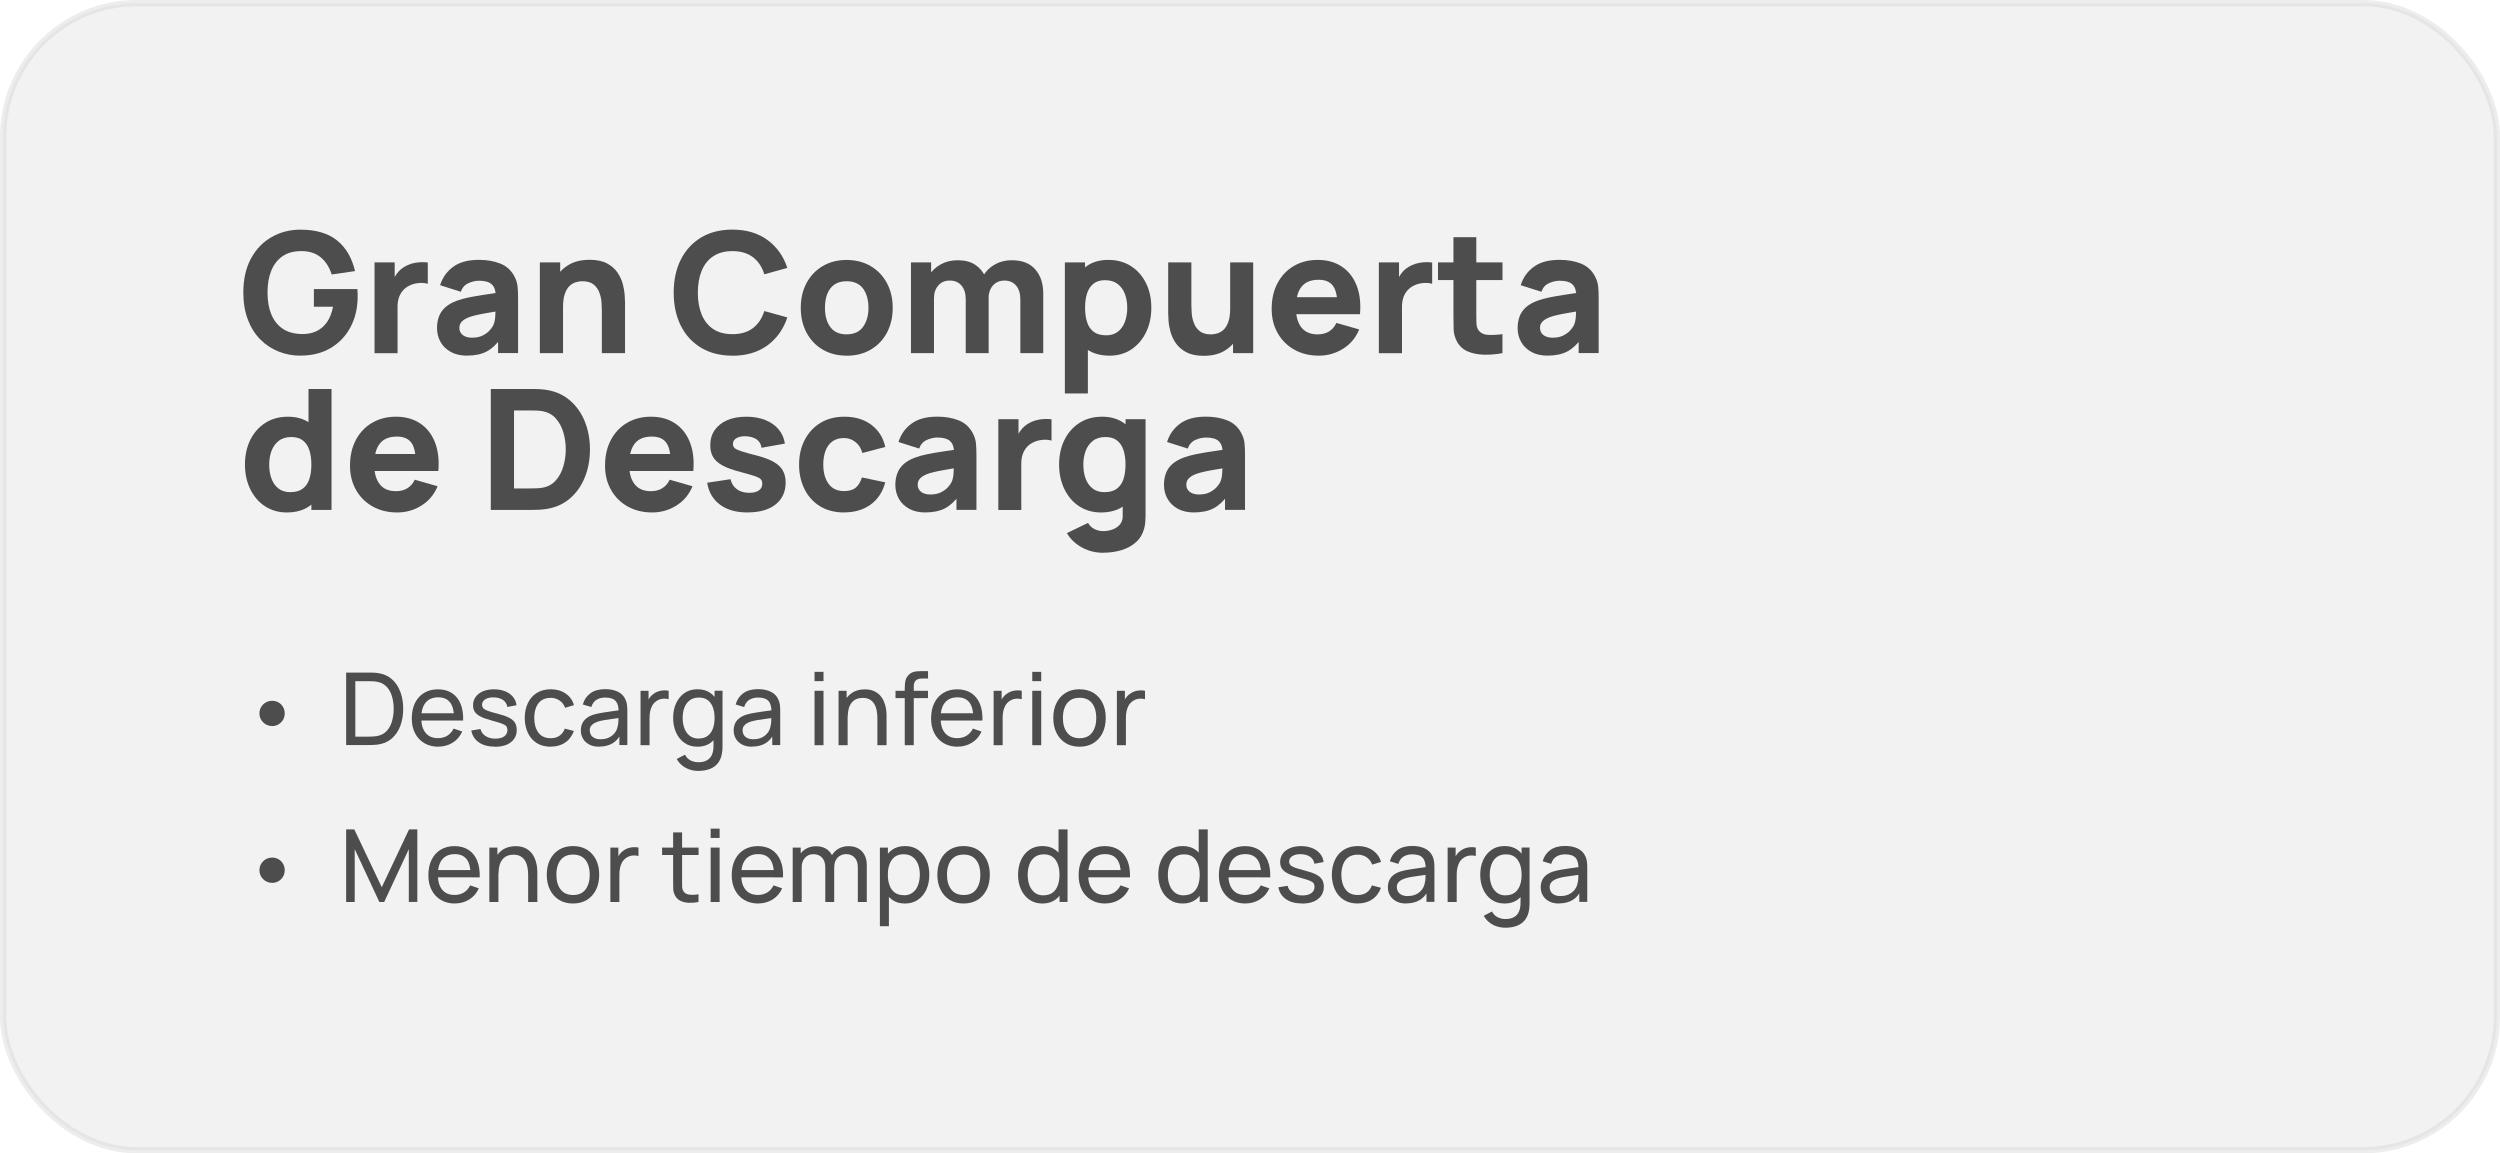<?xml version="1.0" encoding="UTF-8"?> <svg xmlns="http://www.w3.org/2000/svg" id="Capa_2" data-name="Capa 2" viewBox="0 0 446.42 205.96"><defs><style> .cls-1 { fill: #4d4d4d; stroke-width: 0px; } .cls-2 { fill: #dfdfdf; opacity: .4; stroke: #d3d3d3; stroke-miterlimit: 10; stroke-width: 1.13px; } </style></defs><g id="Capa_1-2" data-name="Capa 1"><g><rect class="cls-2" x=".56" y=".56" width="445.3" height="204.83" rx="23.88" ry="23.88"></rect><g><g><path class="cls-1" d="M48.63,129.65c-.43,0-.81-.1-1.16-.3-.35-.2-.62-.47-.83-.81-.21-.34-.31-.72-.31-1.15s.1-.81.31-1.15.48-.61.83-.81.73-.29,1.16-.29c.4,0,.76.1,1.1.29s.61.46.81.81.3.73.3,1.15-.1.81-.3,1.15c-.2.34-.47.61-.81.81-.34.2-.7.3-1.1.3Z"></path><path class="cls-1" d="M61.81,133.07v-12.96h4c.13,0,.36,0,.69,0,.33,0,.64.03.94.07,1,.13,1.84.5,2.52,1.09s1.18,1.35,1.53,2.27c.34.92.51,1.93.51,3.03s-.17,2.12-.51,3.03c-.34.92-.85,1.68-1.53,2.27s-1.51.96-2.52,1.09c-.3.04-.62.06-.95.07-.33,0-.56.01-.69.01h-4ZM63.46,131.54h2.35c.23,0,.48,0,.76-.02.28-.02.53-.04.74-.08.71-.13,1.28-.43,1.72-.89s.76-1.04.96-1.73c.2-.69.31-1.43.31-2.23s-.1-1.57-.31-2.26-.53-1.26-.97-1.72c-.44-.46-1.01-.75-1.71-.87-.21-.04-.46-.07-.75-.08-.29-.01-.54-.02-.76-.02h-2.35v9.9Z"></path><path class="cls-1" d="M78.28,133.34c-.95,0-1.79-.21-2.5-.63-.71-.42-1.27-1.01-1.66-1.77-.4-.76-.59-1.64-.59-2.66s.19-1.98.58-2.76c.39-.78.93-1.38,1.63-1.8.7-.42,1.52-.63,2.46-.63s1.81.22,2.5.67c.69.45,1.2,1.09,1.55,1.93.34.83.49,1.83.45,2.98h-1.62v-.58c-.02-1.19-.26-2.09-.73-2.68-.47-.59-1.16-.89-2.09-.89-.99,0-1.74.32-2.26.95s-.77,1.55-.77,2.74.26,2.03.77,2.66,1.25.94,2.21.94c.64,0,1.2-.15,1.67-.44.47-.29.85-.72,1.12-1.27l1.54.53c-.38.86-.95,1.52-1.71,1.99-.76.47-1.61.71-2.55.71ZM74.69,128.66v-1.29h7.18v1.29h-7.18Z"></path><path class="cls-1" d="M88.37,133.33c-1.16,0-2.11-.25-2.85-.76-.74-.51-1.2-1.22-1.36-2.13l1.64-.26c.13.53.44.95.91,1.26.47.31,1.06.46,1.76.46.67,0,1.19-.14,1.57-.41.38-.28.57-.65.57-1.12,0-.28-.06-.5-.19-.67-.12-.17-.38-.33-.78-.48s-.99-.33-1.78-.54c-.86-.23-1.53-.46-2.02-.71-.49-.25-.84-.53-1.05-.85-.21-.32-.32-.72-.32-1.18,0-.57.16-1.07.47-1.5.31-.43.75-.76,1.31-1,.56-.23,1.21-.35,1.96-.35s1.4.12,1.98.35c.58.23,1.05.57,1.41,1,.36.43.57.93.63,1.5l-1.64.3c-.08-.52-.33-.93-.75-1.23-.42-.3-.97-.46-1.63-.48-.63-.02-1.14.09-1.54.33s-.59.58-.59,1c0,.23.07.43.22.6s.42.33.82.48c.4.15.98.32,1.74.51.86.22,1.54.45,2.03.71.5.25.85.55,1.06.9.21.34.32.77.32,1.27,0,.94-.35,1.67-1.04,2.21-.69.54-1.64.81-2.85.81Z"></path><path class="cls-1" d="M98.34,133.34c-.98,0-1.82-.22-2.51-.66-.69-.44-1.21-1.05-1.57-1.82-.36-.77-.55-1.66-.56-2.65.01-1.01.2-1.91.57-2.68s.9-1.37,1.59-1.8c.69-.43,1.52-.65,2.49-.65,1.03,0,1.91.25,2.65.76.74.5,1.24,1.19,1.49,2.07l-1.58.48c-.2-.56-.54-1-1-1.31-.46-.31-.98-.47-1.58-.47-.67,0-1.21.16-1.65.46-.43.31-.75.73-.96,1.28-.21.54-.32,1.17-.32,1.87.01,1.08.26,1.95.75,2.61.49.66,1.22.99,2.18.99.64,0,1.16-.14,1.58-.44s.74-.71.95-1.27l1.62.42c-.34.91-.86,1.6-1.58,2.08-.71.48-1.58.72-2.58.72Z"></path><path class="cls-1" d="M107.02,133.34c-.73,0-1.33-.13-1.82-.4-.49-.27-.86-.62-1.11-1.06-.25-.44-.37-.92-.37-1.44s.1-.95.29-1.33c.19-.38.47-.69.82-.94.35-.25.78-.45,1.27-.59.46-.13.98-.24,1.55-.33.57-.09,1.15-.18,1.74-.26s1.14-.15,1.65-.22l-.58.33c.02-.86-.16-1.5-.52-1.92-.36-.41-.99-.62-1.88-.62-.59,0-1.1.13-1.54.4-.44.27-.75.7-.93,1.3l-1.52-.46c.23-.85.69-1.52,1.36-2.01s1.56-.73,2.65-.73c.88,0,1.64.16,2.27.47.63.31,1.09.79,1.36,1.43.14.3.22.63.26.98.04.35.05.72.05,1.1v6.01h-1.42v-2.33l.33.22c-.37.79-.88,1.38-1.53,1.78-.66.4-1.46.6-2.4.6ZM107.26,132c.58,0,1.08-.1,1.5-.31s.76-.48,1.02-.82c.26-.34.43-.71.5-1.11.09-.3.14-.63.15-1s.01-.65.01-.85l.56.24c-.52.07-1.04.14-1.54.21-.5.07-.98.14-1.43.21s-.85.16-1.21.27c-.26.08-.51.19-.74.32-.23.13-.42.3-.56.51-.14.21-.21.46-.21.77,0,.26.07.52.2.76.13.24.34.43.63.58.28.15.66.23,1.12.23Z"></path><path class="cls-1" d="M114.38,133.07v-9.72h1.43v2.35l-.23-.31c.11-.3.26-.58.45-.83s.39-.46.62-.62c.25-.2.54-.36.85-.47.32-.11.64-.17.97-.19s.64,0,.93.07v1.5c-.34-.09-.71-.12-1.11-.07-.4.04-.77.19-1.12.44-.31.22-.55.49-.72.81-.17.32-.29.66-.36,1.03-.07.37-.1.75-.1,1.13v4.88h-1.61Z"></path><path class="cls-1" d="M124.56,133.34c-.91,0-1.68-.23-2.33-.68-.65-.45-1.15-1.07-1.5-1.84-.35-.77-.53-1.65-.53-2.62s.17-1.85.53-2.62c.35-.77.85-1.38,1.5-1.83.65-.45,1.42-.67,2.32-.67s1.69.22,2.31.67c.62.44,1.1,1.05,1.42,1.83.32.77.48,1.65.48,2.63s-.16,1.84-.48,2.61-.79,1.39-1.42,1.84c-.62.45-1.39.68-2.3.68ZM124.68,137.66c-.51,0-1.01-.08-1.49-.23-.49-.16-.93-.39-1.34-.71-.4-.31-.74-.71-1.01-1.19l1.47-.77c.24.47.58.82,1.02,1.03.44.22.9.32,1.36.32.62,0,1.13-.11,1.54-.34s.71-.56.9-1c.2-.45.29-1,.28-1.66v-2.66h.19v-7.11h1.42v9.78c0,.26,0,.52-.02.77-.02.25-.05.49-.1.73-.12.69-.38,1.26-.75,1.71-.37.45-.85.78-1.44,1-.59.22-1.27.33-2.04.33ZM124.76,131.87c.65,0,1.19-.16,1.61-.47s.73-.75.93-1.3.3-1.19.3-1.89-.1-1.36-.3-1.9-.51-.98-.92-1.29c-.41-.31-.94-.46-1.58-.46s-1.21.16-1.63.49c-.43.32-.75.76-.96,1.31s-.31,1.17-.31,1.85.11,1.31.32,1.87.53.99.95,1.32c.42.32.95.49,1.59.49Z"></path><path class="cls-1" d="M134.31,133.34c-.73,0-1.33-.13-1.82-.4-.49-.27-.86-.62-1.11-1.06s-.37-.92-.37-1.44.1-.95.29-1.33c.19-.38.47-.69.82-.94.35-.25.78-.45,1.27-.59.46-.13.98-.24,1.55-.33.57-.09,1.15-.18,1.74-.26s1.14-.15,1.65-.22l-.58.33c.02-.86-.15-1.5-.52-1.92s-.99-.62-1.88-.62c-.59,0-1.1.13-1.54.4-.44.27-.75.7-.93,1.3l-1.52-.46c.23-.85.69-1.52,1.36-2.01s1.56-.73,2.66-.73c.88,0,1.64.16,2.27.47.63.31,1.09.79,1.36,1.43.14.3.22.63.26.98.04.35.05.72.05,1.1v6.01h-1.42v-2.33l.33.22c-.37.79-.88,1.38-1.54,1.78-.66.4-1.46.6-2.4.6ZM134.55,132c.58,0,1.08-.1,1.5-.31.42-.21.76-.48,1.02-.82.26-.34.43-.71.5-1.11.09-.3.14-.63.15-1,0-.37.01-.65.01-.85l.56.24c-.52.07-1.03.14-1.54.21-.5.07-.98.14-1.43.21-.45.08-.86.16-1.21.27-.26.08-.51.19-.74.32-.23.13-.42.3-.56.51-.14.21-.21.46-.21.77,0,.26.07.52.2.76.13.24.35.43.63.58.28.15.66.23,1.12.23Z"></path><path class="cls-1" d="M145.45,121.63v-1.66h1.6v1.66h-1.6ZM145.45,133.07v-9.72h1.6v9.72h-1.6Z"></path><path class="cls-1" d="M149.74,133.07v-9.72h1.44v2.6h.18v7.12h-1.62ZM156.67,133.07v-4.87c0-.46-.04-.91-.12-1.33-.08-.43-.22-.81-.42-1.15-.2-.34-.47-.61-.81-.8-.34-.2-.77-.3-1.28-.3-.4,0-.77.07-1.09.2-.33.14-.61.34-.84.62-.23.28-.42.62-.54,1.04s-.19.91-.19,1.47l-1.05-.32c0-.94.17-1.75.51-2.43.34-.67.82-1.19,1.43-1.56s1.34-.54,2.17-.54c.63,0,1.17.1,1.61.3.44.2.81.46,1.11.79.29.33.52.69.69,1.1s.29.82.36,1.23c.07.42.1.81.1,1.18v5.37h-1.62Z"></path><path class="cls-1" d="M159.91,124.67v-1.32h5.8v1.32h-5.8ZM161.56,133.07v-10.25c0-.25.01-.51.04-.77.02-.26.08-.52.16-.76s.22-.48.41-.69c.22-.25.46-.42.73-.53s.53-.17.81-.19.53-.04.78-.04h1.23v1.33h-1.14c-.47,0-.83.12-1.06.35s-.35.58-.35,1.05v10.5h-1.6Z"></path><path class="cls-1" d="M171.01,133.34c-.95,0-1.79-.21-2.5-.63-.71-.42-1.27-1.01-1.66-1.77-.4-.76-.59-1.64-.59-2.66s.19-1.98.58-2.76c.39-.78.93-1.38,1.63-1.8.7-.42,1.52-.63,2.46-.63s1.81.22,2.5.67c.69.45,1.2,1.09,1.55,1.93.34.83.49,1.83.45,2.98h-1.62v-.58c-.02-1.19-.26-2.09-.73-2.68-.47-.59-1.16-.89-2.09-.89-.99,0-1.74.32-2.26.95s-.77,1.55-.77,2.74.26,2.03.77,2.66,1.25.94,2.21.94c.64,0,1.2-.15,1.67-.44.47-.29.85-.72,1.12-1.27l1.54.53c-.38.86-.95,1.52-1.71,1.99-.76.47-1.61.71-2.55.71ZM167.42,128.66v-1.29h7.18v1.29h-7.18Z"></path><path class="cls-1" d="M177.43,133.07v-9.72h1.43v2.35l-.23-.31c.11-.3.26-.58.45-.83.18-.25.39-.46.62-.62.25-.2.54-.36.85-.47s.64-.17.97-.19.64,0,.93.07v1.5c-.34-.09-.71-.12-1.11-.07-.4.04-.77.19-1.12.44-.31.22-.55.49-.72.81-.17.32-.29.66-.36,1.03-.07.37-.1.75-.1,1.13v4.88h-1.61Z"></path><path class="cls-1" d="M184.33,121.63v-1.66h1.6v1.66h-1.6ZM184.33,133.07v-9.72h1.6v9.72h-1.6Z"></path><path class="cls-1" d="M192.77,133.34c-.96,0-1.8-.22-2.5-.66-.7-.44-1.24-1.04-1.62-1.82-.38-.77-.57-1.66-.57-2.66s.19-1.91.58-2.68c.38-.77.93-1.37,1.63-1.8.7-.43,1.53-.64,2.47-.64s1.81.22,2.51.65c.7.44,1.24,1.04,1.62,1.81.38.77.56,1.66.56,2.66s-.19,1.91-.57,2.68c-.38.77-.92,1.37-1.62,1.81-.7.43-1.54.65-2.5.65ZM192.77,131.82c1.01,0,1.76-.34,2.25-1.01s.74-1.54.74-2.61-.25-1.97-.75-2.62-1.25-.98-2.24-.98c-.68,0-1.24.15-1.67.46-.44.3-.76.73-.98,1.27-.22.54-.32,1.16-.32,1.87,0,1.09.25,1.97.76,2.63.5.66,1.25.99,2.22.99Z"></path><path class="cls-1" d="M199.44,133.07v-9.72h1.43v2.35l-.23-.31c.11-.3.26-.58.45-.83.18-.25.39-.46.62-.62.25-.2.54-.36.85-.47s.64-.17.97-.19.64,0,.93.07v1.5c-.34-.09-.71-.12-1.11-.07-.4.04-.77.19-1.12.44-.31.22-.55.49-.72.81-.17.32-.29.66-.36,1.03-.07.37-.1.75-.1,1.13v4.88h-1.61Z"></path><path class="cls-1" d="M48.63,157.65c-.43,0-.81-.1-1.16-.3-.35-.2-.62-.47-.83-.81-.21-.34-.31-.72-.31-1.15s.1-.81.31-1.15.48-.61.83-.81.73-.29,1.16-.29c.4,0,.76.1,1.1.29s.61.46.81.81.3.73.3,1.15-.1.81-.3,1.15c-.2.34-.47.61-.81.81-.34.2-.7.3-1.1.3Z"></path><path class="cls-1" d="M61.81,161.07v-12.96h1.46l4.9,10.32,4.87-10.32h1.48v12.95h-1.52v-9.43l-4.4,9.44h-.86l-4.4-9.44v9.44h-1.52Z"></path><path class="cls-1" d="M81.24,161.34c-.95,0-1.79-.21-2.5-.63-.71-.42-1.27-1.01-1.66-1.77-.4-.76-.59-1.64-.59-2.66s.19-1.98.58-2.76c.39-.78.93-1.38,1.63-1.8.7-.42,1.52-.63,2.46-.63s1.81.22,2.5.67c.69.45,1.2,1.09,1.55,1.93.34.83.49,1.83.45,2.98h-1.62v-.58c-.02-1.19-.26-2.09-.73-2.68-.47-.59-1.16-.89-2.09-.89-.99,0-1.74.32-2.26.95s-.77,1.55-.77,2.74.26,2.03.77,2.66,1.25.94,2.21.94c.64,0,1.2-.15,1.67-.44.47-.29.85-.72,1.12-1.27l1.54.53c-.38.86-.95,1.52-1.71,1.99-.76.47-1.61.71-2.55.71ZM77.65,156.66v-1.29h7.18v1.29h-7.18Z"></path><path class="cls-1" d="M87.38,161.07v-9.72h1.44v2.6h.18v7.12h-1.62ZM94.31,161.07v-4.87c0-.46-.04-.91-.12-1.33s-.22-.81-.42-1.15c-.2-.34-.47-.61-.81-.8-.34-.2-.77-.3-1.28-.3-.4,0-.77.07-1.09.2-.33.14-.61.34-.84.62-.23.28-.42.62-.54,1.04s-.19.91-.19,1.47l-1.05-.32c0-.94.17-1.75.51-2.43.34-.67.82-1.19,1.43-1.56.62-.36,1.34-.54,2.17-.54.63,0,1.17.1,1.61.3.44.2.81.46,1.11.79.29.33.52.69.69,1.1s.29.82.36,1.23c.07.42.1.81.1,1.18v5.37h-1.62Z"></path><path class="cls-1" d="M102.32,161.34c-.96,0-1.8-.22-2.5-.66-.7-.44-1.24-1.04-1.62-1.82-.38-.77-.57-1.66-.57-2.66s.19-1.91.58-2.68c.38-.77.93-1.37,1.63-1.8.7-.43,1.53-.64,2.47-.64s1.81.22,2.51.65c.7.44,1.24,1.04,1.62,1.81.38.77.56,1.66.56,2.66s-.19,1.91-.57,2.68c-.38.77-.92,1.37-1.62,1.81-.7.43-1.54.65-2.5.65ZM102.32,159.82c1.01,0,1.76-.34,2.25-1.01s.74-1.54.74-2.61-.25-1.97-.75-2.62-1.25-.98-2.24-.98c-.68,0-1.24.15-1.67.46-.44.3-.76.73-.98,1.27-.22.54-.32,1.16-.32,1.87,0,1.09.25,1.97.76,2.63.5.66,1.25.99,2.22.99Z"></path><path class="cls-1" d="M108.99,161.07v-9.72h1.43v2.35l-.23-.31c.11-.3.26-.58.45-.83.18-.25.39-.46.62-.62.25-.2.54-.36.85-.47s.64-.17.97-.19.64,0,.93.07v1.5c-.34-.09-.71-.12-1.11-.07-.4.04-.77.19-1.12.44-.31.22-.55.49-.72.81-.17.32-.29.66-.36,1.03-.07.37-.1.75-.1,1.13v4.88h-1.61Z"></path><path class="cls-1" d="M118.23,152.67v-1.32h6.51v1.32h-6.51ZM124.74,161.07c-.58.11-1.14.16-1.71.14s-1.06-.13-1.5-.34c-.44-.21-.77-.53-1-.97-.19-.38-.3-.77-.31-1.17-.02-.39-.02-.84-.02-1.34v-8.75h1.6v8.68c0,.4,0,.73.01,1.02s.07.52.18.73c.22.38.56.61,1.03.67.47.07,1.04.05,1.71-.05v1.38Z"></path><path class="cls-1" d="M126.9,149.63v-1.66h1.6v1.66h-1.6ZM126.9,161.07v-9.72h1.6v9.72h-1.6Z"></path><path class="cls-1" d="M135.41,161.34c-.96,0-1.79-.21-2.5-.63-.71-.42-1.26-1.01-1.66-1.77-.4-.76-.59-1.64-.59-2.66s.19-1.98.58-2.76c.39-.78.93-1.38,1.63-1.8.7-.42,1.52-.63,2.46-.63s1.81.22,2.5.67,1.2,1.09,1.55,1.93c.35.83.49,1.83.45,2.98h-1.62v-.58c-.02-1.19-.26-2.09-.73-2.68-.47-.59-1.16-.89-2.09-.89-.99,0-1.74.32-2.26.95-.52.64-.77,1.55-.77,2.74s.26,2.03.77,2.66c.52.63,1.25.94,2.21.94.64,0,1.2-.15,1.67-.44.47-.29.85-.72,1.12-1.27l1.54.53c-.38.86-.95,1.52-1.71,1.99-.76.47-1.61.71-2.55.71ZM131.82,156.66v-1.29h7.18v1.29h-7.18Z"></path><path class="cls-1" d="M141.55,161.07v-9.72h1.43v2.6h.18v7.12h-1.61ZM147.37,161.07v-6.16c0-.74-.18-1.33-.57-1.75s-.89-.63-1.53-.63-1.14.21-1.53.65c-.39.43-.59,1-.59,1.72l-.85-.5c0-.63.15-1.19.45-1.69s.71-.89,1.22-1.17c.52-.29,1.1-.43,1.76-.43s1.22.14,1.71.41c.49.28.86.67,1.12,1.18.26.51.4,1.12.4,1.83v6.54h-1.6ZM153.18,161.07v-6.22c0-.73-.18-1.29-.57-1.71-.39-.41-.89-.62-1.51-.62-.36,0-.7.08-1.03.25-.32.17-.59.42-.79.77-.21.35-.31.8-.31,1.35l-.85-.34c-.01-.69.13-1.29.43-1.81s.7-.92,1.22-1.21c.52-.29,1.1-.43,1.75-.43,1.01,0,1.81.31,2.39.92.58.61.87,1.44.87,2.48v6.57h-1.61Z"></path><path class="cls-1" d="M157.12,165.39v-14.04h1.43v7.16h.18v6.88h-1.61ZM161.59,161.34c-.91,0-1.68-.23-2.3-.68-.62-.45-1.1-1.07-1.42-1.84s-.48-1.65-.48-2.61.16-1.85.48-2.63c.32-.77.79-1.38,1.42-1.83.63-.44,1.4-.67,2.31-.67s1.68.22,2.33.67c.65.45,1.15,1.06,1.5,1.83.35.77.52,1.65.52,2.62s-.17,1.84-.52,2.62c-.35.77-.85,1.39-1.5,1.84-.65.45-1.43.68-2.33.68ZM161.4,159.87c.64,0,1.17-.16,1.59-.49.42-.32.73-.76.94-1.32s.32-1.18.32-1.87-.1-1.3-.31-1.85-.53-.99-.96-1.31c-.43-.32-.97-.49-1.63-.49s-1.15.15-1.57.46c-.41.31-.72.74-.93,1.29s-.31,1.18-.31,1.9.1,1.34.3,1.89.51.99.93,1.3.96.47,1.61.47Z"></path><path class="cls-1" d="M172.07,161.34c-.97,0-1.8-.22-2.5-.66-.7-.44-1.24-1.04-1.62-1.82-.38-.77-.57-1.66-.57-2.66s.19-1.91.58-2.68c.38-.77.93-1.37,1.63-1.8.7-.43,1.53-.64,2.47-.64s1.81.22,2.51.65c.7.44,1.24,1.04,1.62,1.81.38.77.56,1.66.56,2.66s-.19,1.91-.57,2.68c-.38.77-.92,1.37-1.62,1.81-.7.43-1.54.65-2.5.65ZM172.07,159.82c1.01,0,1.76-.34,2.25-1.01s.74-1.54.74-2.61-.25-1.97-.75-2.62-1.25-.98-2.24-.98c-.68,0-1.24.15-1.67.46-.44.3-.77.73-.98,1.27-.22.54-.32,1.16-.32,1.87,0,1.09.25,1.97.76,2.63.5.66,1.24.99,2.22.99Z"></path><path class="cls-1" d="M186.15,161.34c-.91,0-1.68-.23-2.33-.68s-1.15-1.07-1.5-1.84c-.35-.77-.53-1.65-.53-2.62s.18-1.85.53-2.62c.35-.77.85-1.38,1.5-1.83s1.42-.67,2.32-.67,1.69.22,2.31.67c.62.44,1.1,1.05,1.42,1.83.32.77.48,1.65.48,2.63s-.16,1.84-.48,2.61c-.32.78-.79,1.39-1.42,1.84s-1.39.68-2.3.68ZM186.35,159.87c.65,0,1.19-.16,1.61-.47s.73-.75.93-1.3.3-1.19.3-1.89-.1-1.36-.3-1.9-.51-.98-.92-1.29c-.41-.31-.94-.46-1.57-.46s-1.21.16-1.63.49-.75.76-.95,1.31-.31,1.17-.31,1.85.11,1.31.31,1.87c.21.55.53.99.95,1.32s.95.49,1.59.49ZM189.2,161.07v-7.16h-.18v-5.81h1.61v12.96h-1.43Z"></path><path class="cls-1" d="M197.36,161.34c-.95,0-1.79-.21-2.5-.63-.71-.42-1.27-1.01-1.66-1.77-.4-.76-.59-1.64-.59-2.66s.19-1.98.58-2.76c.39-.78.93-1.38,1.63-1.8.7-.42,1.52-.63,2.46-.63s1.81.22,2.5.67c.69.45,1.2,1.09,1.55,1.93.34.83.49,1.83.45,2.98h-1.62v-.58c-.02-1.19-.26-2.09-.73-2.68-.47-.59-1.16-.89-2.09-.89-.99,0-1.74.32-2.26.95s-.77,1.55-.77,2.74.26,2.03.77,2.66,1.25.94,2.21.94c.64,0,1.2-.15,1.67-.44.47-.29.85-.72,1.12-1.27l1.54.53c-.38.86-.95,1.52-1.71,1.99-.76.47-1.61.71-2.55.71ZM193.77,156.66v-1.29h7.18v1.29h-7.18Z"></path><path class="cls-1" d="M211.19,161.34c-.91,0-1.68-.23-2.33-.68s-1.15-1.07-1.5-1.84c-.35-.77-.53-1.65-.53-2.62s.17-1.85.53-2.62c.35-.77.85-1.38,1.5-1.83s1.42-.67,2.32-.67,1.69.22,2.31.67c.62.44,1.1,1.05,1.42,1.83.32.77.48,1.65.48,2.63s-.16,1.84-.48,2.61c-.32.78-.79,1.39-1.42,1.84s-1.39.68-2.3.68ZM211.39,159.87c.65,0,1.19-.16,1.61-.47s.73-.75.93-1.3.3-1.19.3-1.89-.1-1.36-.3-1.9-.51-.98-.92-1.29c-.41-.31-.94-.46-1.58-.46s-1.2.16-1.63.49c-.43.32-.75.76-.95,1.31s-.31,1.17-.31,1.85.1,1.31.32,1.87c.21.55.53.99.95,1.32s.95.49,1.59.49ZM214.23,161.07v-7.16h-.18v-5.81h1.61v12.96h-1.43Z"></path><path class="cls-1" d="M222.4,161.34c-.96,0-1.79-.21-2.5-.63-.71-.42-1.26-1.01-1.66-1.77-.4-.76-.59-1.64-.59-2.66s.19-1.98.58-2.76c.39-.78.93-1.38,1.63-1.8.7-.42,1.52-.63,2.46-.63s1.81.22,2.5.67,1.2,1.09,1.55,1.93c.35.83.49,1.83.45,2.98h-1.62v-.58c-.02-1.19-.26-2.09-.73-2.68-.47-.59-1.16-.89-2.09-.89-.99,0-1.74.32-2.26.95-.52.64-.77,1.55-.77,2.74s.26,2.03.77,2.66c.52.63,1.25.94,2.21.94.64,0,1.2-.15,1.67-.44.47-.29.85-.72,1.12-1.27l1.54.53c-.38.86-.95,1.52-1.71,1.99-.76.47-1.61.71-2.55.71ZM218.81,156.66v-1.29h7.18v1.29h-7.18Z"></path><path class="cls-1" d="M232.49,161.33c-1.16,0-2.11-.25-2.85-.76-.74-.51-1.2-1.22-1.36-2.13l1.64-.26c.13.53.44.95.91,1.26.47.31,1.06.46,1.76.46.67,0,1.19-.14,1.57-.41.38-.28.57-.65.57-1.12,0-.28-.06-.5-.19-.67-.12-.17-.38-.33-.78-.48s-.99-.33-1.78-.54c-.86-.23-1.53-.46-2.02-.71-.49-.25-.84-.53-1.05-.85-.21-.32-.32-.72-.32-1.18,0-.57.16-1.07.47-1.5.31-.43.75-.76,1.31-1,.56-.23,1.21-.35,1.96-.35s1.4.12,1.98.35c.58.23,1.05.57,1.41,1,.36.43.57.93.63,1.5l-1.64.3c-.08-.52-.33-.93-.75-1.23-.42-.3-.97-.46-1.63-.48-.63-.02-1.14.09-1.54.33s-.59.58-.59,1c0,.23.07.43.22.6s.42.33.82.48c.4.15.98.32,1.74.51.86.22,1.54.45,2.03.71.5.25.85.55,1.06.9.21.34.32.77.32,1.27,0,.94-.35,1.67-1.04,2.21-.69.54-1.64.81-2.85.81Z"></path><path class="cls-1" d="M242.46,161.34c-.98,0-1.82-.22-2.51-.66-.69-.44-1.21-1.05-1.57-1.82-.36-.77-.54-1.66-.56-2.65.01-1.01.2-1.91.57-2.68s.9-1.37,1.59-1.8c.69-.43,1.52-.65,2.49-.65,1.03,0,1.91.25,2.65.76s1.24,1.19,1.49,2.07l-1.58.48c-.21-.56-.54-1-1-1.31-.46-.31-.99-.47-1.58-.47-.67,0-1.21.16-1.65.46s-.75.73-.96,1.28-.32,1.17-.32,1.87c.01,1.08.26,1.95.75,2.61.49.66,1.22.99,2.18.99.63,0,1.16-.14,1.58-.44s.74-.71.95-1.27l1.62.42c-.34.91-.86,1.6-1.58,2.08-.71.48-1.57.72-2.58.72Z"></path><path class="cls-1" d="M251.13,161.34c-.73,0-1.33-.13-1.82-.4-.49-.27-.86-.62-1.11-1.06s-.37-.92-.37-1.44.1-.95.29-1.33c.19-.38.47-.69.82-.94.35-.25.78-.45,1.27-.59.46-.13.98-.24,1.55-.33.57-.09,1.15-.18,1.74-.26s1.14-.15,1.65-.22l-.58.33c.02-.86-.15-1.5-.52-1.92s-.99-.62-1.88-.62c-.59,0-1.1.13-1.54.4-.44.27-.75.7-.93,1.3l-1.52-.46c.23-.85.69-1.52,1.36-2.01s1.56-.73,2.66-.73c.88,0,1.64.16,2.27.47.63.31,1.09.79,1.36,1.43.14.3.22.63.26.98.04.35.05.72.05,1.1v6.01h-1.42v-2.33l.33.22c-.37.79-.88,1.38-1.54,1.78-.66.4-1.46.6-2.4.6ZM251.38,160c.58,0,1.08-.1,1.5-.31.42-.21.76-.48,1.02-.82.26-.34.43-.71.5-1.11.09-.3.14-.63.15-1,0-.37.01-.65.01-.85l.56.24c-.52.07-1.03.14-1.54.21-.5.07-.98.14-1.43.21-.45.08-.86.16-1.21.27-.26.08-.51.19-.74.32-.23.13-.42.3-.56.51-.14.21-.21.46-.21.77,0,.26.07.52.2.76.13.24.35.43.63.58.28.15.66.23,1.12.23Z"></path><path class="cls-1" d="M258.5,161.07v-9.72h1.43v2.35l-.23-.31c.11-.3.26-.58.45-.83.18-.25.39-.46.62-.62.25-.2.54-.36.86-.47.32-.11.64-.17.97-.19.33-.02.64,0,.93.07v1.5c-.34-.09-.71-.12-1.11-.07-.4.04-.77.19-1.12.44-.31.22-.55.49-.72.81-.17.32-.29.66-.36,1.03s-.1.75-.1,1.13v4.88h-1.61Z"></path><path class="cls-1" d="M268.68,161.34c-.91,0-1.68-.23-2.33-.68s-1.15-1.07-1.5-1.84c-.35-.77-.53-1.65-.53-2.62s.17-1.85.53-2.62c.35-.77.85-1.38,1.5-1.83s1.42-.67,2.32-.67,1.69.22,2.31.67c.62.44,1.1,1.05,1.42,1.83.32.77.48,1.65.48,2.63s-.16,1.84-.48,2.61c-.32.78-.79,1.39-1.42,1.84s-1.39.68-2.3.68ZM268.79,165.66c-.51,0-1.01-.08-1.49-.23s-.93-.39-1.34-.71c-.41-.31-.74-.71-1.01-1.19l1.47-.77c.24.47.58.82,1.02,1.03.44.22.9.32,1.36.32.62,0,1.13-.11,1.54-.34.41-.23.71-.56.9-1,.19-.45.29-1,.28-1.66v-2.66h.19v-7.11h1.42v9.78c0,.26,0,.52-.02.77-.02.25-.05.49-.09.73-.13.69-.38,1.26-.75,1.71s-.85.78-1.44,1c-.59.22-1.27.33-2.04.33ZM268.87,159.87c.65,0,1.19-.16,1.61-.47s.73-.75.93-1.3.3-1.19.3-1.89-.1-1.36-.3-1.9-.51-.98-.92-1.29c-.41-.31-.94-.46-1.58-.46s-1.2.16-1.63.49c-.43.32-.75.76-.95,1.31s-.31,1.17-.31,1.85.1,1.31.32,1.87c.21.55.53.99.95,1.32s.95.49,1.59.49Z"></path><path class="cls-1" d="M278.42,161.34c-.73,0-1.33-.13-1.82-.4-.49-.27-.86-.62-1.11-1.06-.25-.44-.37-.92-.37-1.44s.1-.95.29-1.33.47-.69.82-.94c.35-.25.78-.45,1.27-.59.46-.13.98-.24,1.55-.33.57-.09,1.15-.18,1.74-.26s1.14-.15,1.65-.22l-.58.33c.02-.86-.15-1.5-.52-1.92s-.99-.62-1.88-.62c-.59,0-1.1.13-1.54.4-.44.27-.75.7-.93,1.3l-1.52-.46c.23-.85.69-1.52,1.36-2.01s1.56-.73,2.66-.73c.88,0,1.64.16,2.27.47.63.31,1.09.79,1.36,1.43.14.3.23.63.26.98.04.35.05.72.05,1.1v6.01h-1.42v-2.33l.33.22c-.37.79-.88,1.38-1.54,1.78-.66.4-1.46.6-2.4.6ZM278.67,160c.58,0,1.07-.1,1.5-.31.42-.21.76-.48,1.02-.82.26-.34.43-.71.5-1.11.09-.3.14-.63.15-1s.01-.65.01-.85l.56.24c-.52.07-1.03.14-1.54.21-.5.07-.98.14-1.43.21s-.86.16-1.21.27c-.26.08-.51.19-.74.32-.23.13-.42.3-.56.51-.14.21-.21.46-.21.77,0,.26.07.52.2.76.13.24.34.43.63.58.29.15.66.23,1.12.23Z"></path></g><g><path class="cls-1" d="M53.65,63.51c-1.36,0-2.66-.24-3.89-.73s-2.32-1.2-3.26-2.15c-.95-.95-1.69-2.12-2.23-3.53s-.82-3.02-.82-4.84c0-2.39.46-4.42,1.37-6.1s2.14-2.95,3.69-3.83c1.54-.88,3.26-1.32,5.14-1.32,2.78,0,4.96.65,6.55,1.93,1.59,1.29,2.65,3.12,3.2,5.47l-4.17.6c-.39-1.26-1.03-2.27-1.91-3.02-.89-.75-2.02-1.14-3.4-1.15-1.37-.02-2.51.27-3.42.88s-1.59,1.48-2.05,2.59c-.46,1.12-.68,2.43-.68,3.93s.23,2.8.68,3.9c.46,1.1,1.14,1.96,2.05,2.57s2.05.92,3.42.94c.93.02,1.77-.14,2.53-.48.75-.34,1.39-.88,1.91-1.6.52-.73.89-1.67,1.11-2.8h-3.42v-3.15h7.77c.02.13.03.36.04.69,0,.33.01.52.01.57,0,2.07-.42,3.91-1.26,5.5-.84,1.6-2.02,2.85-3.55,3.76-1.53.91-3.33,1.36-5.41,1.36Z"></path><path class="cls-1" d="M66.88,63.06v-16.2h3.6v3.96l-.39-.51c.21-.56.49-1.07.84-1.53.35-.46.78-.84,1.29-1.14.39-.24.82-.43,1.27-.56.46-.13.94-.22,1.43-.25s.98-.02,1.47.04v3.81c-.45-.14-.97-.19-1.57-.14-.6.05-1.13.18-1.61.41-.48.22-.89.51-1.22.88s-.58.79-.75,1.29c-.17.5-.25,1.05-.25,1.67v8.28h-4.11Z"></path><path class="cls-1" d="M83.44,63.51c-1.16,0-2.14-.22-2.95-.67-.8-.45-1.42-1.04-1.83-1.79-.42-.75-.62-1.57-.62-2.47,0-.75.11-1.43.34-2.05.23-.62.6-1.17,1.12-1.64.52-.47,1.21-.87,2.08-1.19.6-.22,1.31-.42,2.14-.59s1.77-.33,2.82-.49c1.05-.16,2.21-.33,3.46-.52l-1.47.81c0-.96-.23-1.66-.69-2.11s-1.23-.67-2.31-.67c-.6,0-1.23.14-1.88.43-.65.29-1.11.81-1.37,1.54l-3.69-1.17c.41-1.34,1.18-2.43,2.31-3.27,1.13-.84,2.67-1.26,4.62-1.26,1.43,0,2.7.22,3.81.66,1.11.44,1.95,1.2,2.52,2.28.32.6.51,1.2.57,1.8.06.6.09,1.27.09,2.01v9.9h-3.57v-3.33l.51.69c-.79,1.09-1.64,1.88-2.56,2.36-.91.48-2.07.73-3.47.73ZM84.31,60.3c.75,0,1.38-.13,1.9-.4.52-.26.93-.57,1.23-.91s.51-.62.62-.86c.21-.44.33-.95.37-1.54.04-.59.05-1.07.05-1.46l1.2.3c-1.21.2-2.19.37-2.94.5s-1.36.26-1.82.37c-.46.11-.87.23-1.21.36-.4.16-.72.33-.97.52-.25.19-.42.39-.54.61-.11.22-.17.47-.17.74,0,.37.09.69.28.95.19.27.45.47.79.61.34.14.75.21,1.22.21Z"></path><path class="cls-1" d="M96.4,63.06v-16.2h3.63v5.37h.51v10.83h-4.14ZM107.47,63.06v-7.65c0-.37-.02-.84-.06-1.42-.04-.58-.17-1.15-.38-1.73-.21-.58-.55-1.07-1.03-1.46-.48-.39-1.15-.58-2.02-.58-.35,0-.73.05-1.12.17-.4.11-.78.32-1.12.64-.35.31-.64.78-.86,1.39-.22.61-.34,1.42-.34,2.43l-2.34-1.11c0-1.28.26-2.48.78-3.6.52-1.12,1.3-2.03,2.35-2.71,1.04-.69,2.36-1.04,3.95-1.04,1.27,0,2.3.21,3.11.64.8.43,1.42.97,1.87,1.63s.76,1.35.95,2.06c.19.71.3,1.37.34,1.96s.06,1.02.06,1.29v9.09h-4.14Z"></path><path class="cls-1" d="M130.78,63.51c-2.16,0-4.02-.47-5.59-1.41-1.56-.94-2.77-2.25-3.62-3.94-.84-1.69-1.27-3.66-1.27-5.9s.42-4.21,1.27-5.9c.85-1.69,2.05-3,3.62-3.95,1.57-.94,3.43-1.41,5.59-1.41,2.48,0,4.56.61,6.25,1.84,1.68,1.23,2.87,2.89,3.56,5l-4.11,1.14c-.4-1.31-1.07-2.33-2.02-3.05-.95-.72-2.17-1.09-3.67-1.09-1.37,0-2.51.31-3.43.92s-1.6,1.47-2.06,2.58c-.46,1.11-.69,2.42-.69,3.92s.23,2.8.69,3.92c.46,1.11,1.15,1.97,2.06,2.58.92.61,2.06.91,3.43.91,1.5,0,2.72-.36,3.67-1.09.95-.73,1.62-1.75,2.02-3.04l4.11,1.14c-.69,2.1-1.88,3.77-3.56,5-1.69,1.23-3.77,1.84-6.25,1.84Z"></path><path class="cls-1" d="M151.18,63.51c-1.63,0-3.06-.37-4.29-1.09-1.23-.73-2.19-1.74-2.87-3.02-.68-1.28-1.03-2.76-1.03-4.43s.35-3.18,1.05-4.46c.7-1.29,1.66-2.29,2.89-3.01,1.23-.72,2.64-1.08,4.25-1.08s3.06.37,4.3,1.1c1.23.73,2.2,1.74,2.89,3.02.69,1.29,1.04,2.76,1.04,4.43s-.35,3.16-1.04,4.45c-.69,1.29-1.66,2.29-2.89,3.01-1.23.73-2.66,1.09-4.28,1.09ZM151.18,59.7c1.31,0,2.29-.44,2.93-1.33s.97-2.02.97-3.41-.33-2.59-.98-3.45c-.65-.86-1.63-1.29-2.92-1.29-.89,0-1.62.2-2.19.6-.57.4-.99.96-1.27,1.67s-.41,1.54-.41,2.48c0,1.45.33,2.6.98,3.46s1.62,1.28,2.89,1.28Z"></path><path class="cls-1" d="M162.67,63.06v-16.2h3.6v5.37h.51v10.83h-4.11ZM172.45,63.06v-9.57c0-1.07-.25-1.9-.76-2.5-.51-.59-1.2-.89-2.09-.89s-1.53.29-2.05.88c-.51.58-.77,1.34-.77,2.27l-1.71-1.2c0-1.06.27-2.01.79-2.85.53-.84,1.24-1.51,2.14-2,.9-.49,1.9-.73,3.01-.73,1.27,0,2.31.27,3.13.81.81.54,1.42,1.26,1.81,2.16.39.9.59,1.89.59,2.97v10.65h-4.08ZM182.2,63.06v-9.57c0-1.07-.25-1.9-.76-2.5-.51-.59-1.2-.89-2.09-.89-.57,0-1.07.13-1.49.4-.42.27-.75.63-.98,1.11-.23.48-.35,1.02-.35,1.64l-1.71-1.14c0-1.11.26-2.09.79-2.94.53-.85,1.23-1.51,2.12-1.99.88-.48,1.87-.71,2.95-.71,1.85,0,3.25.55,4.19,1.64.95,1.09,1.42,2.53,1.42,4.3v10.65h-4.08Z"></path><path class="cls-1" d="M190.15,70.26v-23.4h3.6v11.1h.51v12.3h-4.11ZM198.13,63.51c-1.61,0-2.95-.38-4.03-1.12s-1.89-1.77-2.44-3.06c-.55-1.29-.82-2.75-.82-4.37s.27-3.08.81-4.37c.54-1.29,1.33-2.31,2.38-3.06,1.05-.75,2.34-1.12,3.88-1.12s2.9.37,4.05,1.11c1.15.74,2.04,1.75,2.68,3.04s.95,2.75.95,4.4-.31,3.07-.94,4.37c-.62,1.29-1.5,2.31-2.62,3.06s-2.42,1.12-3.92,1.12ZM197.47,59.88c.88,0,1.6-.22,2.16-.66s.98-1.03,1.25-1.78c.27-.75.41-1.57.41-2.48s-.14-1.72-.42-2.47c-.28-.75-.71-1.34-1.3-1.79-.58-.44-1.33-.67-2.24-.67-.85,0-1.54.21-2.06.62s-.91.98-1.15,1.72c-.24.74-.36,1.6-.36,2.58s.12,1.84.36,2.58c.24.74.63,1.31,1.18,1.72s1.27.62,2.18.62Z"></path><path class="cls-1" d="M214.93,63.54c-1.27,0-2.3-.22-3.11-.65-.8-.43-1.42-.98-1.87-1.63-.45-.66-.76-1.35-.95-2.06s-.31-1.37-.34-1.96c-.04-.59-.06-1.02-.06-1.29v-9.09h4.14v7.65c0,.37.02.84.06,1.42.04.58.17,1.15.38,1.73s.55,1.07,1.03,1.46c.48.39,1.15.59,2.02.59.35,0,.73-.06,1.12-.17.4-.11.77-.32,1.12-.64.35-.32.64-.78.86-1.4.22-.61.34-1.42.34-2.42l2.34,1.11c0,1.28-.26,2.48-.78,3.6-.52,1.12-1.3,2.02-2.35,2.71-1.04.69-2.36,1.04-3.95,1.04ZM220.18,63.06v-5.37h-.51v-10.83h4.11v16.2h-3.6Z"></path><path class="cls-1" d="M235.51,63.51c-1.66,0-3.12-.36-4.39-1.07s-2.25-1.7-2.97-2.96c-.71-1.25-1.07-2.69-1.07-4.31,0-1.77.35-3.31,1.05-4.62.7-1.31,1.67-2.33,2.9-3.05s2.65-1.09,4.25-1.09c1.7,0,3.14.4,4.33,1.2s2.07,1.92,2.64,3.38.77,3.16.6,5.12h-4.03v-1.5c0-1.65-.26-2.84-.79-3.56-.52-.73-1.38-1.09-2.57-1.09-1.39,0-2.41.42-3.07,1.27-.66.84-.98,2.09-.98,3.74,0,1.51.33,2.68.98,3.5.66.83,1.62,1.24,2.89,1.24.8,0,1.48-.18,2.05-.53s1.01-.86,1.3-1.52l4.08,1.17c-.61,1.48-1.57,2.63-2.89,3.45-1.32.82-2.75,1.23-4.31,1.23ZM230.14,56.1v-3.03h10.74v3.03h-10.74Z"></path><path class="cls-1" d="M246.22,63.06v-16.2h3.6v3.96l-.39-.51c.21-.56.49-1.07.84-1.53.35-.46.78-.84,1.29-1.14.39-.24.82-.43,1.28-.56s.94-.22,1.43-.25c.49-.04.98-.02,1.47.04v3.81c-.45-.14-.97-.19-1.57-.14-.6.05-1.13.18-1.61.41-.48.22-.88.51-1.21.88s-.58.79-.75,1.29c-.17.5-.25,1.05-.25,1.67v8.28h-4.11Z"></path><path class="cls-1" d="M256.78,50.01v-3.15h11.52v3.15h-11.52ZM268.3,63.06c-1.12.21-2.22.3-3.29.28-1.07-.03-2.04-.21-2.88-.57-.84-.35-1.49-.93-1.93-1.72-.4-.74-.61-1.49-.63-2.26s-.03-1.63-.03-2.6v-13.83h4.08v13.59c0,.63,0,1.2.02,1.7.02.51.12.91.31,1.21.36.57.93.88,1.72.93.79.05,1.66,0,2.62-.12v3.39Z"></path><path class="cls-1" d="M276.4,63.51c-1.16,0-2.14-.22-2.95-.67-.8-.45-1.42-1.04-1.83-1.79-.42-.75-.62-1.57-.62-2.47,0-.75.12-1.43.34-2.05.23-.62.6-1.17,1.12-1.64.51-.47,1.21-.87,2.08-1.19.6-.22,1.31-.42,2.14-.59s1.77-.33,2.82-.49,2.21-.33,3.46-.52l-1.47.81c0-.96-.23-1.66-.69-2.11s-1.23-.67-2.31-.67c-.6,0-1.22.14-1.88.43s-1.11.81-1.37,1.54l-3.69-1.17c.41-1.34,1.18-2.43,2.31-3.27,1.13-.84,2.67-1.26,4.62-1.26,1.43,0,2.7.22,3.81.66,1.11.44,1.95,1.2,2.52,2.28.32.6.51,1.2.57,1.8.06.6.09,1.27.09,2.01v9.9h-3.57v-3.33l.51.69c-.79,1.09-1.64,1.88-2.56,2.36s-2.07.73-3.47.73ZM277.27,60.3c.75,0,1.38-.13,1.9-.4.51-.26.92-.57,1.23-.91.3-.34.51-.62.62-.86.21-.44.33-.95.37-1.54.04-.59.05-1.07.05-1.46l1.2.3c-1.21.2-2.19.37-2.94.5s-1.35.26-1.81.37c-.46.11-.87.23-1.21.36-.4.16-.72.33-.97.52-.25.19-.42.39-.54.61-.12.22-.17.47-.17.74,0,.37.09.69.28.95.18.27.45.47.79.61.34.14.75.21,1.21.21Z"></path><path class="cls-1" d="M51.22,91.51c-1.49,0-2.79-.38-3.92-1.12s-1.99-1.77-2.62-3.06c-.62-1.29-.94-2.75-.94-4.37s.32-3.12.95-4.4c.64-1.29,1.53-2.3,2.68-3.04,1.15-.74,2.5-1.11,4.05-1.11s2.83.38,3.88,1.12c1.05.75,1.85,1.77,2.38,3.06.54,1.29.81,2.74.81,4.37s-.27,3.07-.82,4.37c-.55,1.29-1.36,2.31-2.44,3.06s-2.42,1.12-4.04,1.12ZM51.88,87.88c.91,0,1.64-.21,2.18-.62s.94-.98,1.18-1.72.36-1.6.36-2.58-.12-1.84-.36-2.58-.62-1.31-1.15-1.72c-.52-.41-1.21-.62-2.06-.62-.91,0-1.66.22-2.24.67-.58.45-1.02,1.04-1.3,1.79-.28.75-.42,1.57-.42,2.47s.13,1.74.4,2.48c.27.74.69,1.34,1.25,1.78s1.28.66,2.16.66ZM55.6,91.06v-11.1h-.51v-10.5h4.11v21.6h-3.6Z"></path><path class="cls-1" d="M70.93,91.51c-1.66,0-3.12-.36-4.39-1.07-1.27-.71-2.26-1.7-2.97-2.96-.71-1.25-1.07-2.69-1.07-4.31,0-1.77.35-3.31,1.05-4.62s1.67-2.33,2.9-3.05c1.23-.72,2.64-1.09,4.24-1.09,1.7,0,3.14.4,4.34,1.2,1.19.8,2.07,1.92,2.64,3.38.57,1.45.77,3.16.6,5.12h-4.03v-1.5c0-1.65-.26-2.84-.79-3.56s-1.38-1.09-2.57-1.09c-1.39,0-2.41.42-3.07,1.27-.66.84-.98,2.09-.98,3.74,0,1.51.33,2.68.98,3.5.65.83,1.62,1.24,2.89,1.24.8,0,1.49-.18,2.05-.53.57-.35,1.01-.86,1.31-1.52l4.08,1.17c-.61,1.48-1.57,2.63-2.89,3.45-1.31.82-2.75,1.23-4.31,1.23ZM65.56,84.1v-3.03h10.74v3.03h-10.74Z"></path><path class="cls-1" d="M87.64,91.06v-21.6h6.99c.17,0,.52,0,1.05.01.53.01,1.04.04,1.53.1,1.74.21,3.21.82,4.43,1.82,1.21,1,2.13,2.27,2.76,3.81.63,1.54.95,3.23.95,5.06s-.32,3.51-.95,5.05-1.55,2.81-2.76,3.81c-1.21,1-2.69,1.61-4.43,1.82-.49.06-1,.09-1.53.1-.53.01-.88.02-1.05.02h-6.99ZM91.78,87.22h2.85c.27,0,.64,0,1.1-.02s.88-.06,1.25-.13c.94-.19,1.71-.63,2.3-1.32.6-.69,1.04-1.52,1.32-2.49s.43-1.97.43-3-.15-2.1-.44-3.08c-.3-.97-.74-1.79-1.34-2.46s-1.36-1.09-2.26-1.27c-.37-.08-.79-.12-1.25-.14-.46,0-.83-.01-1.1-.01h-2.85v13.92Z"></path><path class="cls-1" d="M116.47,91.51c-1.66,0-3.12-.36-4.39-1.07-1.27-.71-2.26-1.7-2.97-2.96-.71-1.25-1.07-2.69-1.07-4.31,0-1.77.35-3.31,1.05-4.62.7-1.31,1.66-2.33,2.89-3.05s2.64-1.09,4.25-1.09c1.7,0,3.14.4,4.33,1.2,1.19.8,2.07,1.92,2.64,3.38.57,1.45.77,3.16.6,5.12h-4.04v-1.5c0-1.65-.26-2.84-.79-3.56-.53-.73-1.38-1.09-2.57-1.09-1.39,0-2.41.42-3.07,1.27-.65.84-.98,2.09-.98,3.74,0,1.51.33,2.68.98,3.5.65.83,1.62,1.24,2.89,1.24.8,0,1.49-.18,2.05-.53.57-.35,1-.86,1.31-1.52l4.08,1.17c-.61,1.48-1.57,2.63-2.89,3.45-1.31.82-2.75,1.23-4.31,1.23ZM111.1,84.1v-3.03h10.74v3.03h-10.74Z"></path><path class="cls-1" d="M133.51,91.51c-2.04,0-3.69-.46-4.94-1.39-1.25-.92-2.02-2.23-2.29-3.92l4.17-.63c.17.76.55,1.36,1.13,1.79.58.43,1.33.64,2.23.64.74,0,1.31-.14,1.71-.43.4-.29.6-.68.6-1.19,0-.32-.08-.58-.24-.77-.16-.19-.52-.39-1.07-.58-.55-.19-1.42-.44-2.59-.75-1.32-.34-2.38-.72-3.16-1.14-.79-.42-1.36-.92-1.71-1.51-.35-.58-.52-1.29-.52-2.12,0-1.04.26-1.94.79-2.71.53-.76,1.28-1.35,2.24-1.77s2.1-.62,3.41-.62,2.39.2,3.38.59c.98.39,1.77.94,2.38,1.66.61.72.98,1.57,1.12,2.55l-4.17.75c-.07-.6-.33-1.08-.78-1.43-.45-.35-1.06-.55-1.83-.62-.75-.05-1.35.05-1.81.3-.46.25-.68.61-.68,1.08,0,.28.1.52.29.71.19.19.6.38,1.21.58.62.2,1.55.46,2.81.78,1.23.32,2.22.69,2.96,1.12.75.42,1.29.94,1.63,1.53.34.6.51,1.31.51,2.15,0,1.66-.6,2.97-1.8,3.92-1.2.95-2.86,1.42-4.98,1.42Z"></path><path class="cls-1" d="M150.73,91.51c-1.68,0-3.12-.38-4.32-1.12s-2.12-1.77-2.76-3.06c-.64-1.29-.96-2.75-.96-4.37s.33-3.11,1-4.4,1.6-2.3,2.81-3.04c1.21-.74,2.64-1.11,4.29-1.11,1.91,0,3.51.48,4.81,1.45,1.29.97,2.12,2.28,2.48,3.95l-4.08,1.08c-.24-.84-.66-1.5-1.25-1.96-.59-.47-1.27-.71-2.02-.71-.86,0-1.57.21-2.12.62-.55.41-.96.98-1.21,1.69-.26.71-.39,1.52-.39,2.42,0,1.41.31,2.55.94,3.43s1.55,1.31,2.78,1.31c.92,0,1.62-.21,2.1-.63s.84-1.02,1.08-1.8l4.17.87c-.46,1.72-1.33,3.04-2.61,3.97-1.28.93-2.86,1.4-4.74,1.4Z"></path><path class="cls-1" d="M165.28,91.51c-1.16,0-2.14-.22-2.95-.67-.8-.45-1.42-1.04-1.83-1.79-.42-.75-.62-1.57-.62-2.47,0-.75.12-1.43.35-2.05.23-.62.6-1.17,1.12-1.64.51-.47,1.21-.87,2.08-1.19.6-.22,1.31-.42,2.14-.59s1.77-.33,2.82-.49c1.05-.16,2.21-.33,3.46-.52l-1.47.81c0-.96-.23-1.66-.69-2.11-.46-.45-1.23-.67-2.31-.67-.6,0-1.22.14-1.88.43s-1.11.81-1.37,1.54l-3.69-1.17c.41-1.34,1.18-2.43,2.31-3.27,1.13-.84,2.67-1.26,4.62-1.26,1.43,0,2.7.22,3.81.66,1.11.44,1.95,1.2,2.52,2.28.32.6.51,1.2.57,1.8s.09,1.27.09,2.01v9.9h-3.57v-3.33l.51.69c-.79,1.09-1.64,1.88-2.56,2.36-.92.48-2.07.73-3.47.73ZM166.15,88.3c.75,0,1.38-.13,1.9-.4.51-.26.92-.57,1.23-.91.3-.34.51-.62.62-.86.21-.44.33-.95.37-1.54.04-.59.05-1.07.05-1.46l1.2.3c-1.21.2-2.19.37-2.94.5s-1.35.26-1.82.37c-.46.11-.87.23-1.21.36-.4.16-.72.33-.97.52-.25.19-.43.39-.54.61-.11.22-.17.47-.17.74,0,.37.09.69.28.95.19.27.45.47.79.61.34.14.75.21,1.22.21Z"></path><path class="cls-1" d="M178.27,91.06v-16.2h3.6v3.96l-.39-.51c.21-.56.49-1.07.84-1.53.35-.46.78-.84,1.29-1.14.39-.24.81-.43,1.27-.56s.93-.22,1.42-.25.98-.02,1.47.04v3.81c-.45-.14-.97-.19-1.57-.14-.59.05-1.13.18-1.61.41-.48.22-.89.51-1.22.88s-.58.79-.75,1.29c-.17.5-.25,1.05-.25,1.67v8.28h-4.11Z"></path><path class="cls-1" d="M196.6,91.51c-1.49,0-2.79-.38-3.92-1.12s-1.99-1.77-2.62-3.06c-.62-1.29-.94-2.75-.94-4.37s.32-3.12.95-4.4c.64-1.29,1.53-2.3,2.68-3.04,1.15-.74,2.5-1.11,4.05-1.11s2.83.38,3.88,1.12c1.05.75,1.85,1.77,2.38,3.06.54,1.29.81,2.74.81,4.37s-.27,3.07-.82,4.37c-.55,1.29-1.36,2.31-2.44,3.06s-2.42,1.12-4.04,1.12ZM196.96,98.71c-.92,0-1.79-.15-2.62-.44s-1.57-.71-2.23-1.23-1.19-1.14-1.6-1.84l3.78-1.83c.26.48.63.84,1.12,1.09.48.25,1.01.38,1.58.38.61,0,1.19-.1,1.73-.31s.97-.51,1.3-.92c.32-.41.48-.91.46-1.51v-4.71h.51v-12.54h3.57v17.31c0,.4-.02.78-.05,1.13s-.1.71-.19,1.06c-.26.99-.74,1.81-1.45,2.45s-1.57,1.12-2.59,1.43c-1.02.31-2.12.47-3.31.47ZM197.26,87.88c.91,0,1.64-.21,2.18-.62s.94-.98,1.18-1.72.36-1.6.36-2.58-.12-1.84-.36-2.58-.62-1.31-1.15-1.72c-.52-.41-1.21-.62-2.06-.62-.91,0-1.66.22-2.24.67-.58.45-1.02,1.04-1.3,1.79-.28.75-.42,1.57-.42,2.47s.13,1.74.4,2.48c.27.74.69,1.34,1.25,1.78s1.28.66,2.16.66Z"></path><path class="cls-1" d="M213.25,91.51c-1.16,0-2.14-.22-2.95-.67-.8-.45-1.42-1.04-1.83-1.79-.42-.75-.62-1.57-.62-2.47,0-.75.11-1.43.34-2.05.23-.62.6-1.17,1.12-1.64.52-.47,1.21-.87,2.08-1.19.6-.22,1.31-.42,2.14-.59s1.77-.33,2.82-.49c1.05-.16,2.21-.33,3.46-.52l-1.47.81c0-.96-.23-1.66-.69-2.11s-1.23-.67-2.31-.67c-.6,0-1.23.14-1.88.43-.65.29-1.11.81-1.37,1.54l-3.69-1.17c.41-1.34,1.18-2.43,2.31-3.27,1.13-.84,2.67-1.26,4.62-1.26,1.43,0,2.7.22,3.81.66,1.11.44,1.95,1.2,2.52,2.28.32.6.51,1.2.57,1.8.06.6.09,1.27.09,2.01v9.9h-3.57v-3.33l.51.69c-.79,1.09-1.64,1.88-2.56,2.36-.91.48-2.07.73-3.47.73ZM214.12,88.3c.75,0,1.38-.13,1.9-.4.52-.26.93-.57,1.23-.91s.51-.62.62-.86c.21-.44.33-.95.37-1.54.04-.59.05-1.07.05-1.46l1.2.3c-1.21.2-2.19.37-2.94.5s-1.36.26-1.82.37c-.46.11-.87.23-1.21.36-.4.16-.72.33-.97.52-.25.19-.42.39-.54.61-.11.22-.17.47-.17.74,0,.37.09.69.28.95.19.27.45.47.79.61.34.14.75.21,1.22.21Z"></path></g></g></g></g></svg> 